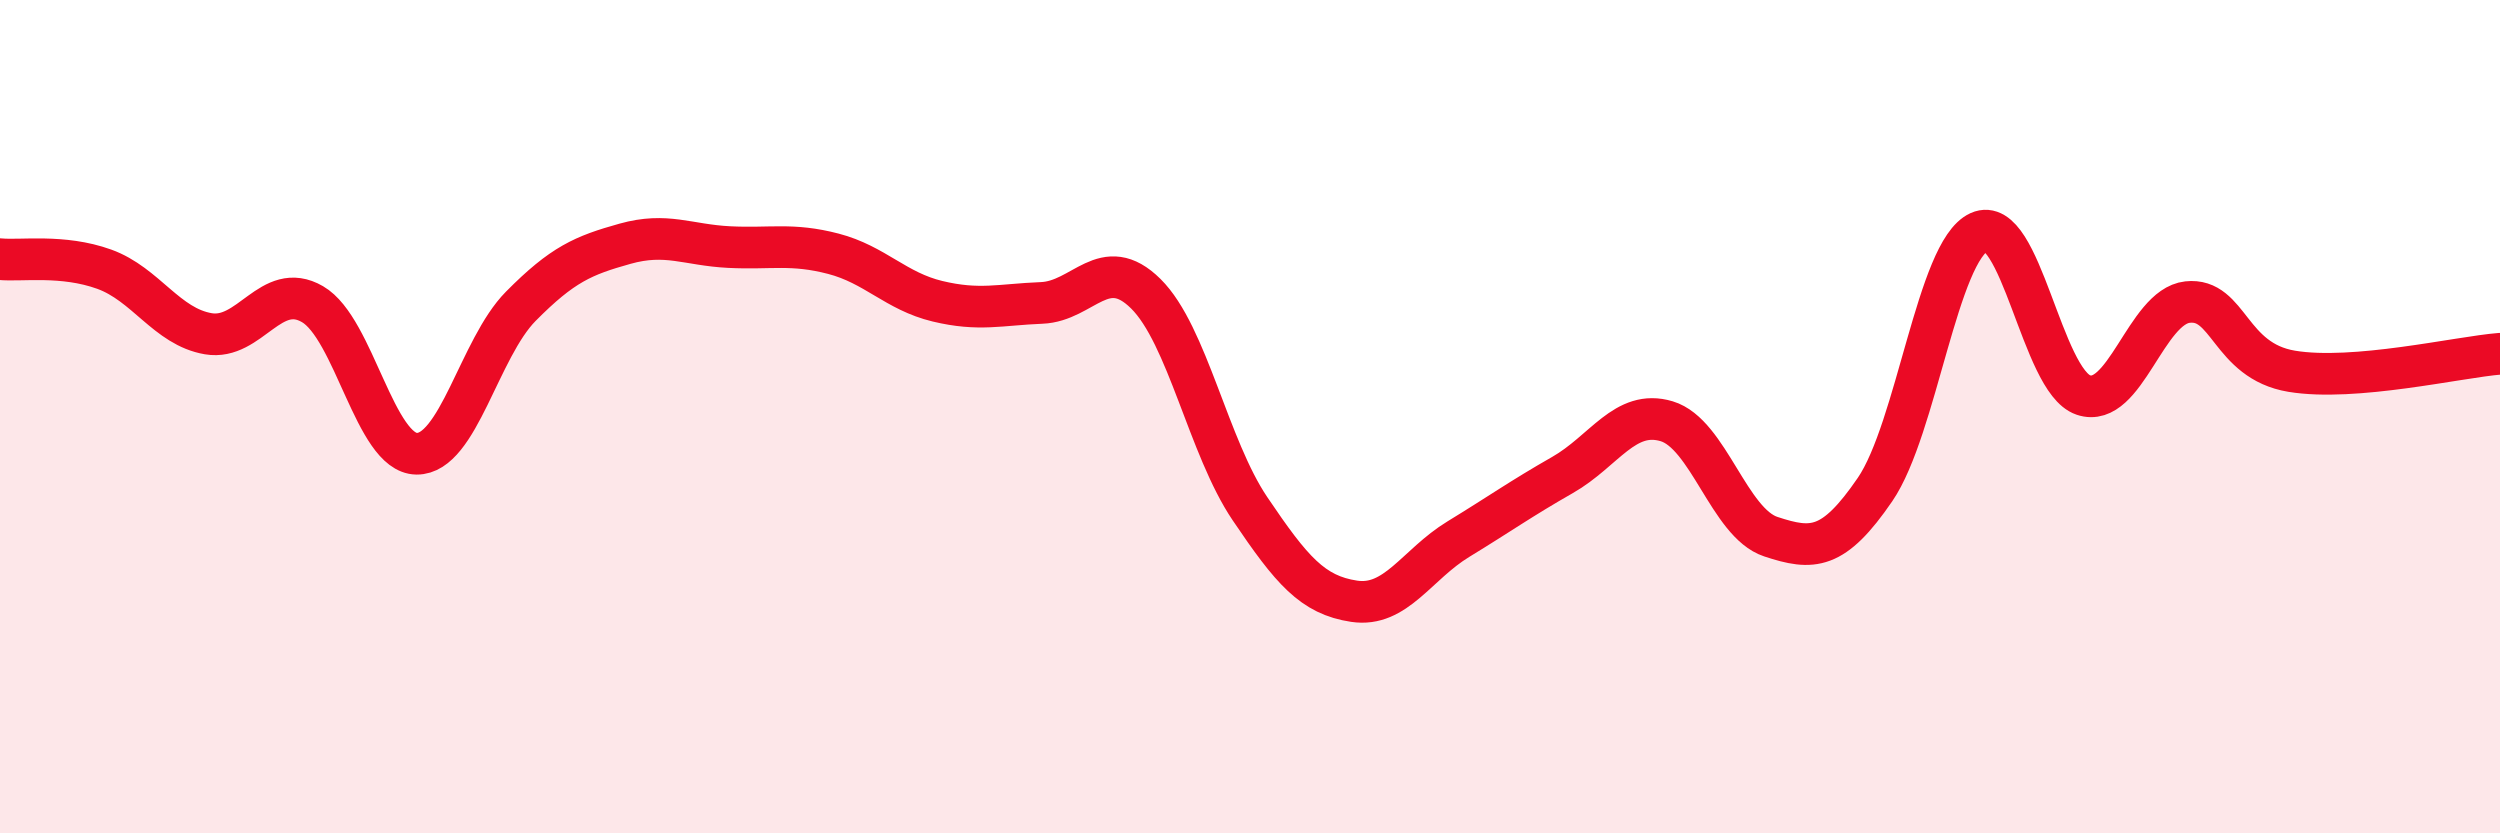 
    <svg width="60" height="20" viewBox="0 0 60 20" xmlns="http://www.w3.org/2000/svg">
      <path
        d="M 0,6.22 C 0.5,6.27 1.5,6.1 2.5,6.46 C 3.5,6.82 4,7.84 5,8.01 C 6,8.18 6.5,6.72 7.5,7.3 C 8.5,7.88 9,10.88 10,10.89 C 11,10.9 11.5,8.36 12.5,7.35 C 13.5,6.34 14,6.13 15,5.85 C 16,5.57 16.5,5.88 17.5,5.93 C 18.5,5.98 19,5.83 20,6.09 C 21,6.35 21.5,6.99 22.5,7.23 C 23.5,7.47 24,7.31 25,7.27 C 26,7.23 26.5,6.06 27.5,7.05 C 28.5,8.04 29,10.73 30,12.21 C 31,13.69 31.5,14.28 32.5,14.43 C 33.5,14.58 34,13.55 35,12.94 C 36,12.33 36.5,11.97 37.5,11.4 C 38.5,10.83 39,9.81 40,10.11 C 41,10.41 41.5,12.55 42.5,12.88 C 43.5,13.21 44,13.21 45,11.75 C 46,10.29 46.5,6.02 47.5,5.57 C 48.5,5.12 49,9.14 50,9.48 C 51,9.82 51.5,7.36 52.5,7.25 C 53.5,7.14 53.5,8.66 55,8.91 C 56.5,9.16 59,8.57 60,8.49L60 20L0 20Z"
        fill="#EB0A25"
        opacity="0.1"
        stroke-linecap="round"
        stroke-linejoin="round"
      />
      <path
        d="M 0,6.22 C 0.5,6.27 1.5,6.1 2.5,6.46 C 3.5,6.82 4,7.84 5,8.01 C 6,8.18 6.5,6.72 7.5,7.3 C 8.5,7.88 9,10.88 10,10.89 C 11,10.9 11.5,8.36 12.5,7.35 C 13.5,6.34 14,6.13 15,5.85 C 16,5.57 16.5,5.88 17.5,5.93 C 18.5,5.98 19,5.83 20,6.09 C 21,6.35 21.5,6.99 22.5,7.23 C 23.5,7.47 24,7.31 25,7.27 C 26,7.23 26.5,6.06 27.5,7.05 C 28.5,8.04 29,10.73 30,12.21 C 31,13.69 31.5,14.28 32.5,14.43 C 33.5,14.58 34,13.55 35,12.94 C 36,12.33 36.5,11.97 37.5,11.4 C 38.5,10.83 39,9.81 40,10.11 C 41,10.41 41.5,12.55 42.5,12.88 C 43.5,13.21 44,13.21 45,11.75 C 46,10.29 46.5,6.02 47.5,5.57 C 48.5,5.12 49,9.14 50,9.48 C 51,9.82 51.5,7.36 52.5,7.25 C 53.5,7.14 53.5,8.66 55,8.91 C 56.5,9.16 59,8.57 60,8.49"
        stroke="#EB0A25"
        stroke-width="1"
        fill="none"
        stroke-linecap="round"
        stroke-linejoin="round"
      />
    </svg>
  